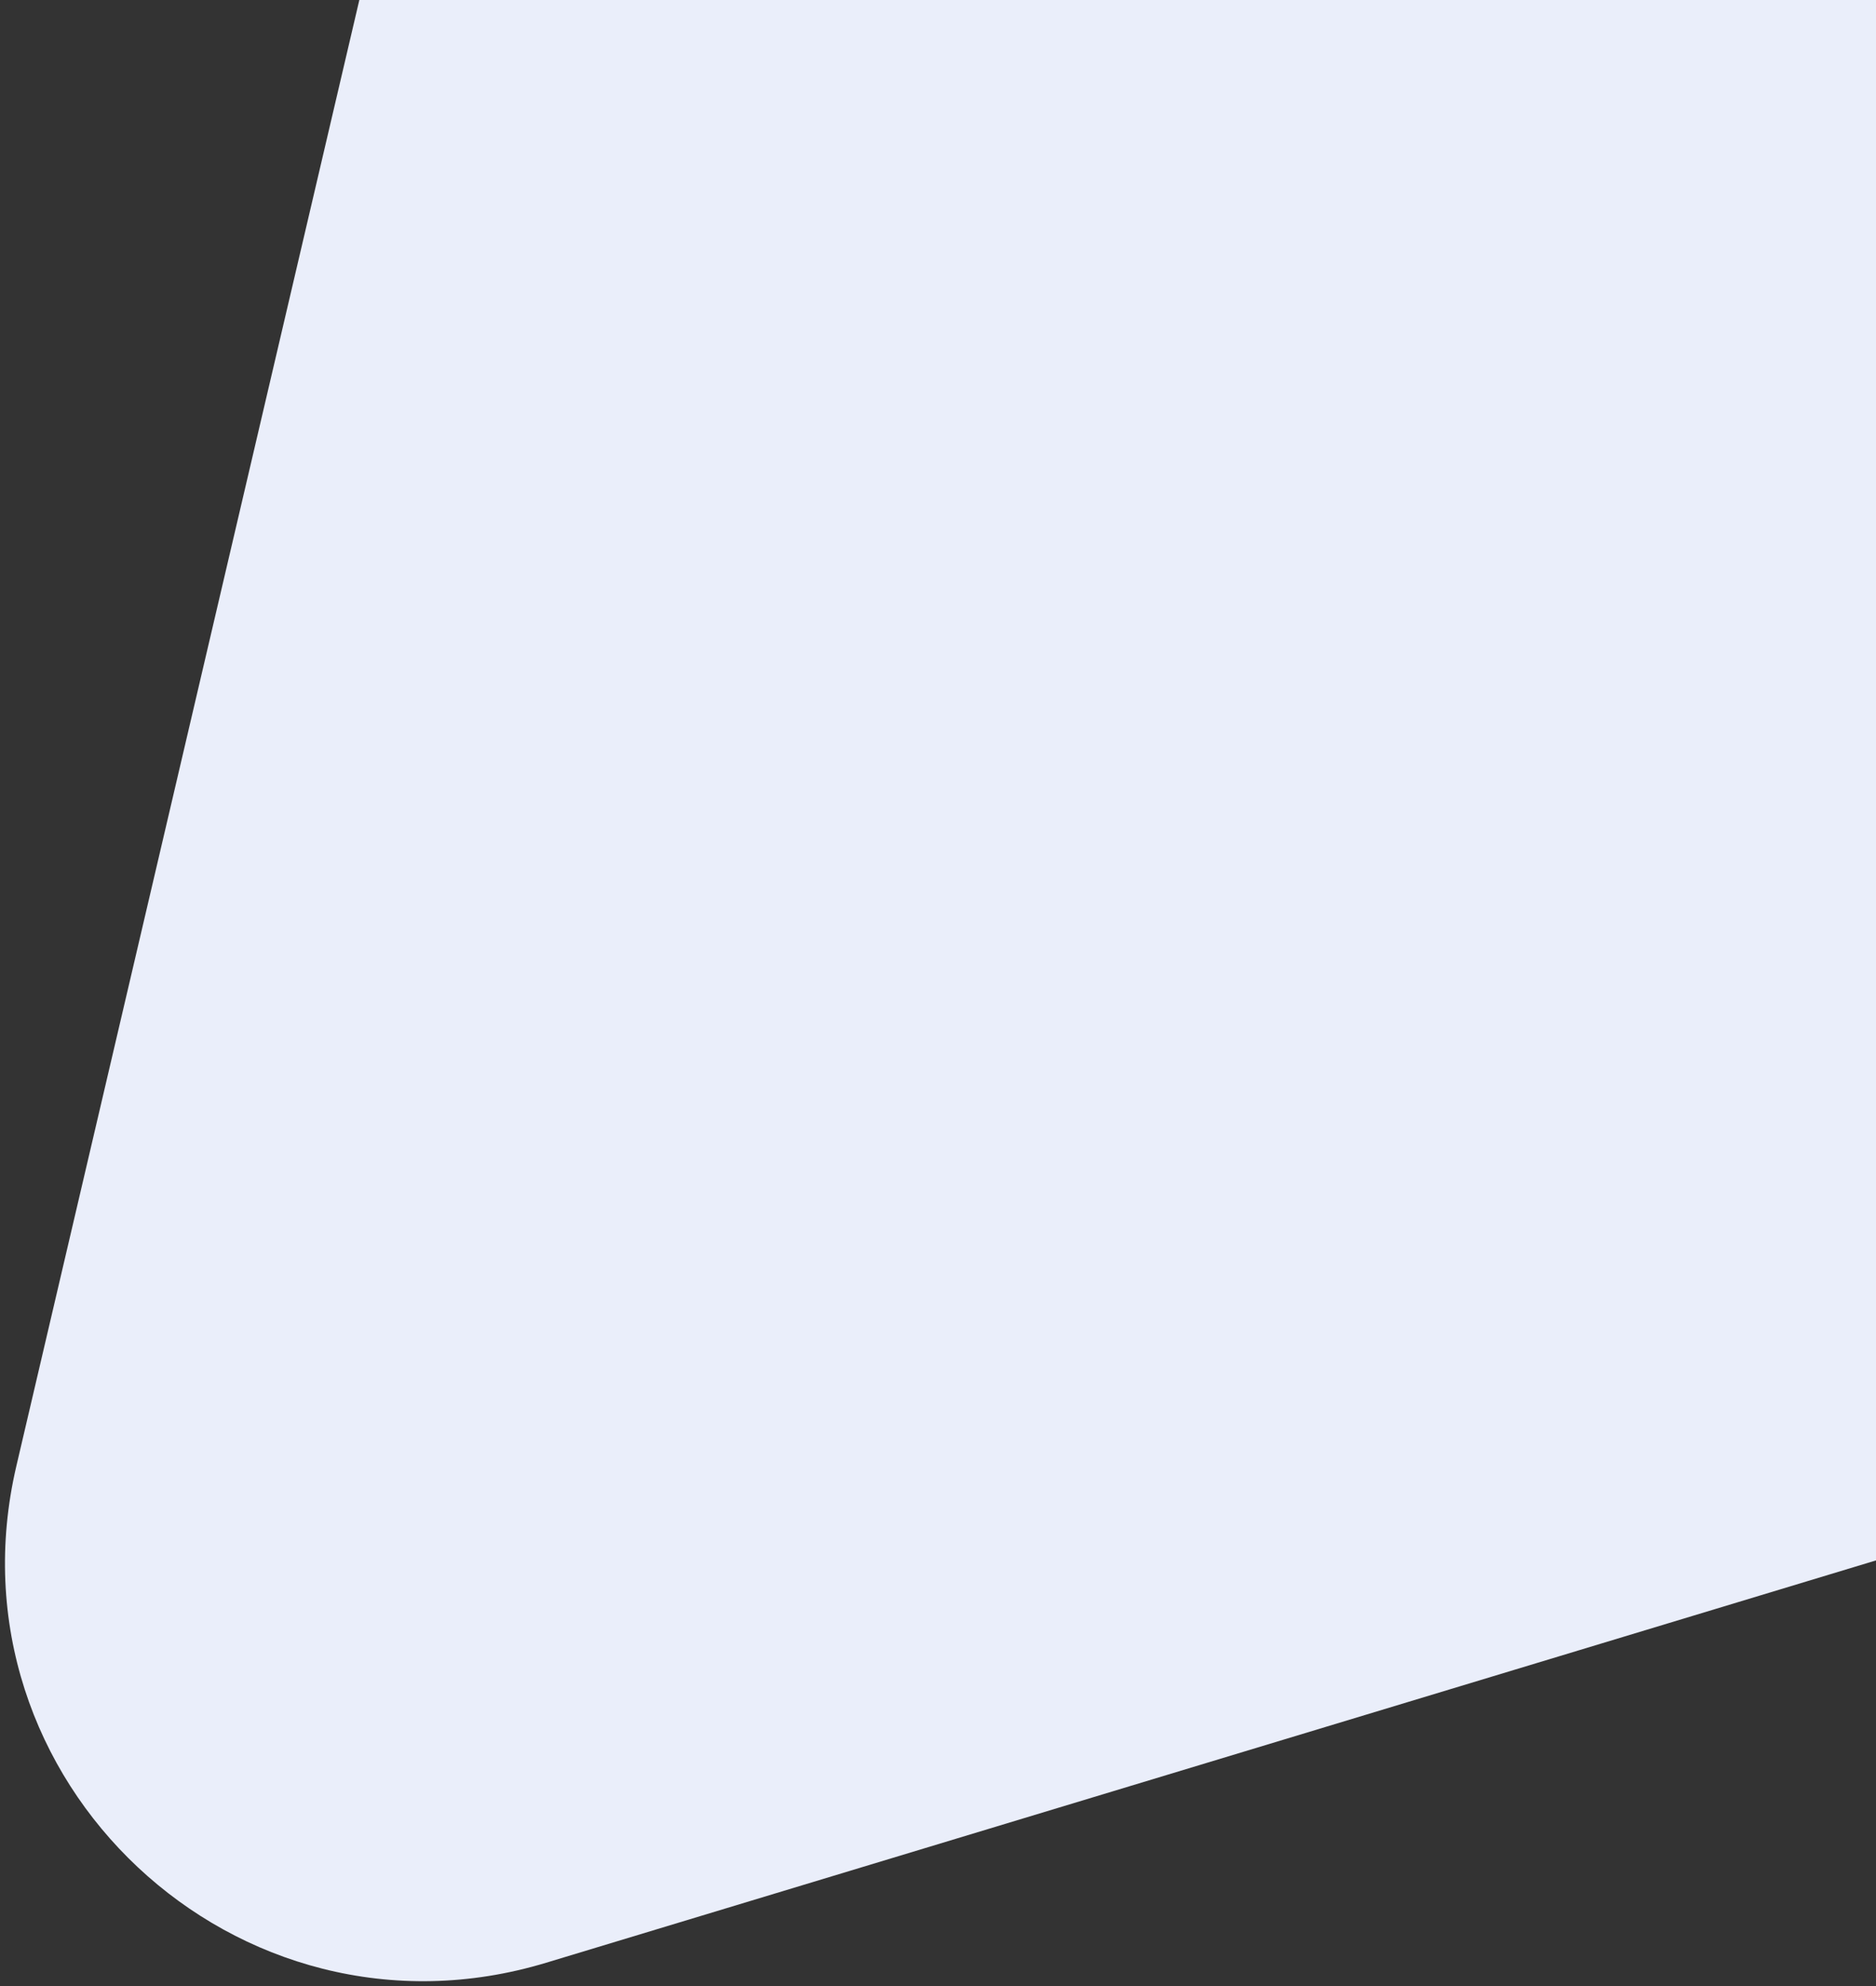 <svg width="85" height="90" viewBox="0 0 85 90" fill="none" xmlns="http://www.w3.org/2000/svg">
<rect x="0" y="0" width="85" height="90" fill="#333333" stroke="none"/>
<path d="M24.746 88.944C10.746 93.18 -2.589 80.673 0.742 66.431L23.745 -31.91C27.076 -46.152 44.575 -51.447 55.243 -41.441L128.908 27.65C139.577 37.656 135.413 55.458 121.413 59.694L24.746 88.944Z" fill="#EAEEFA"/>
</svg>
